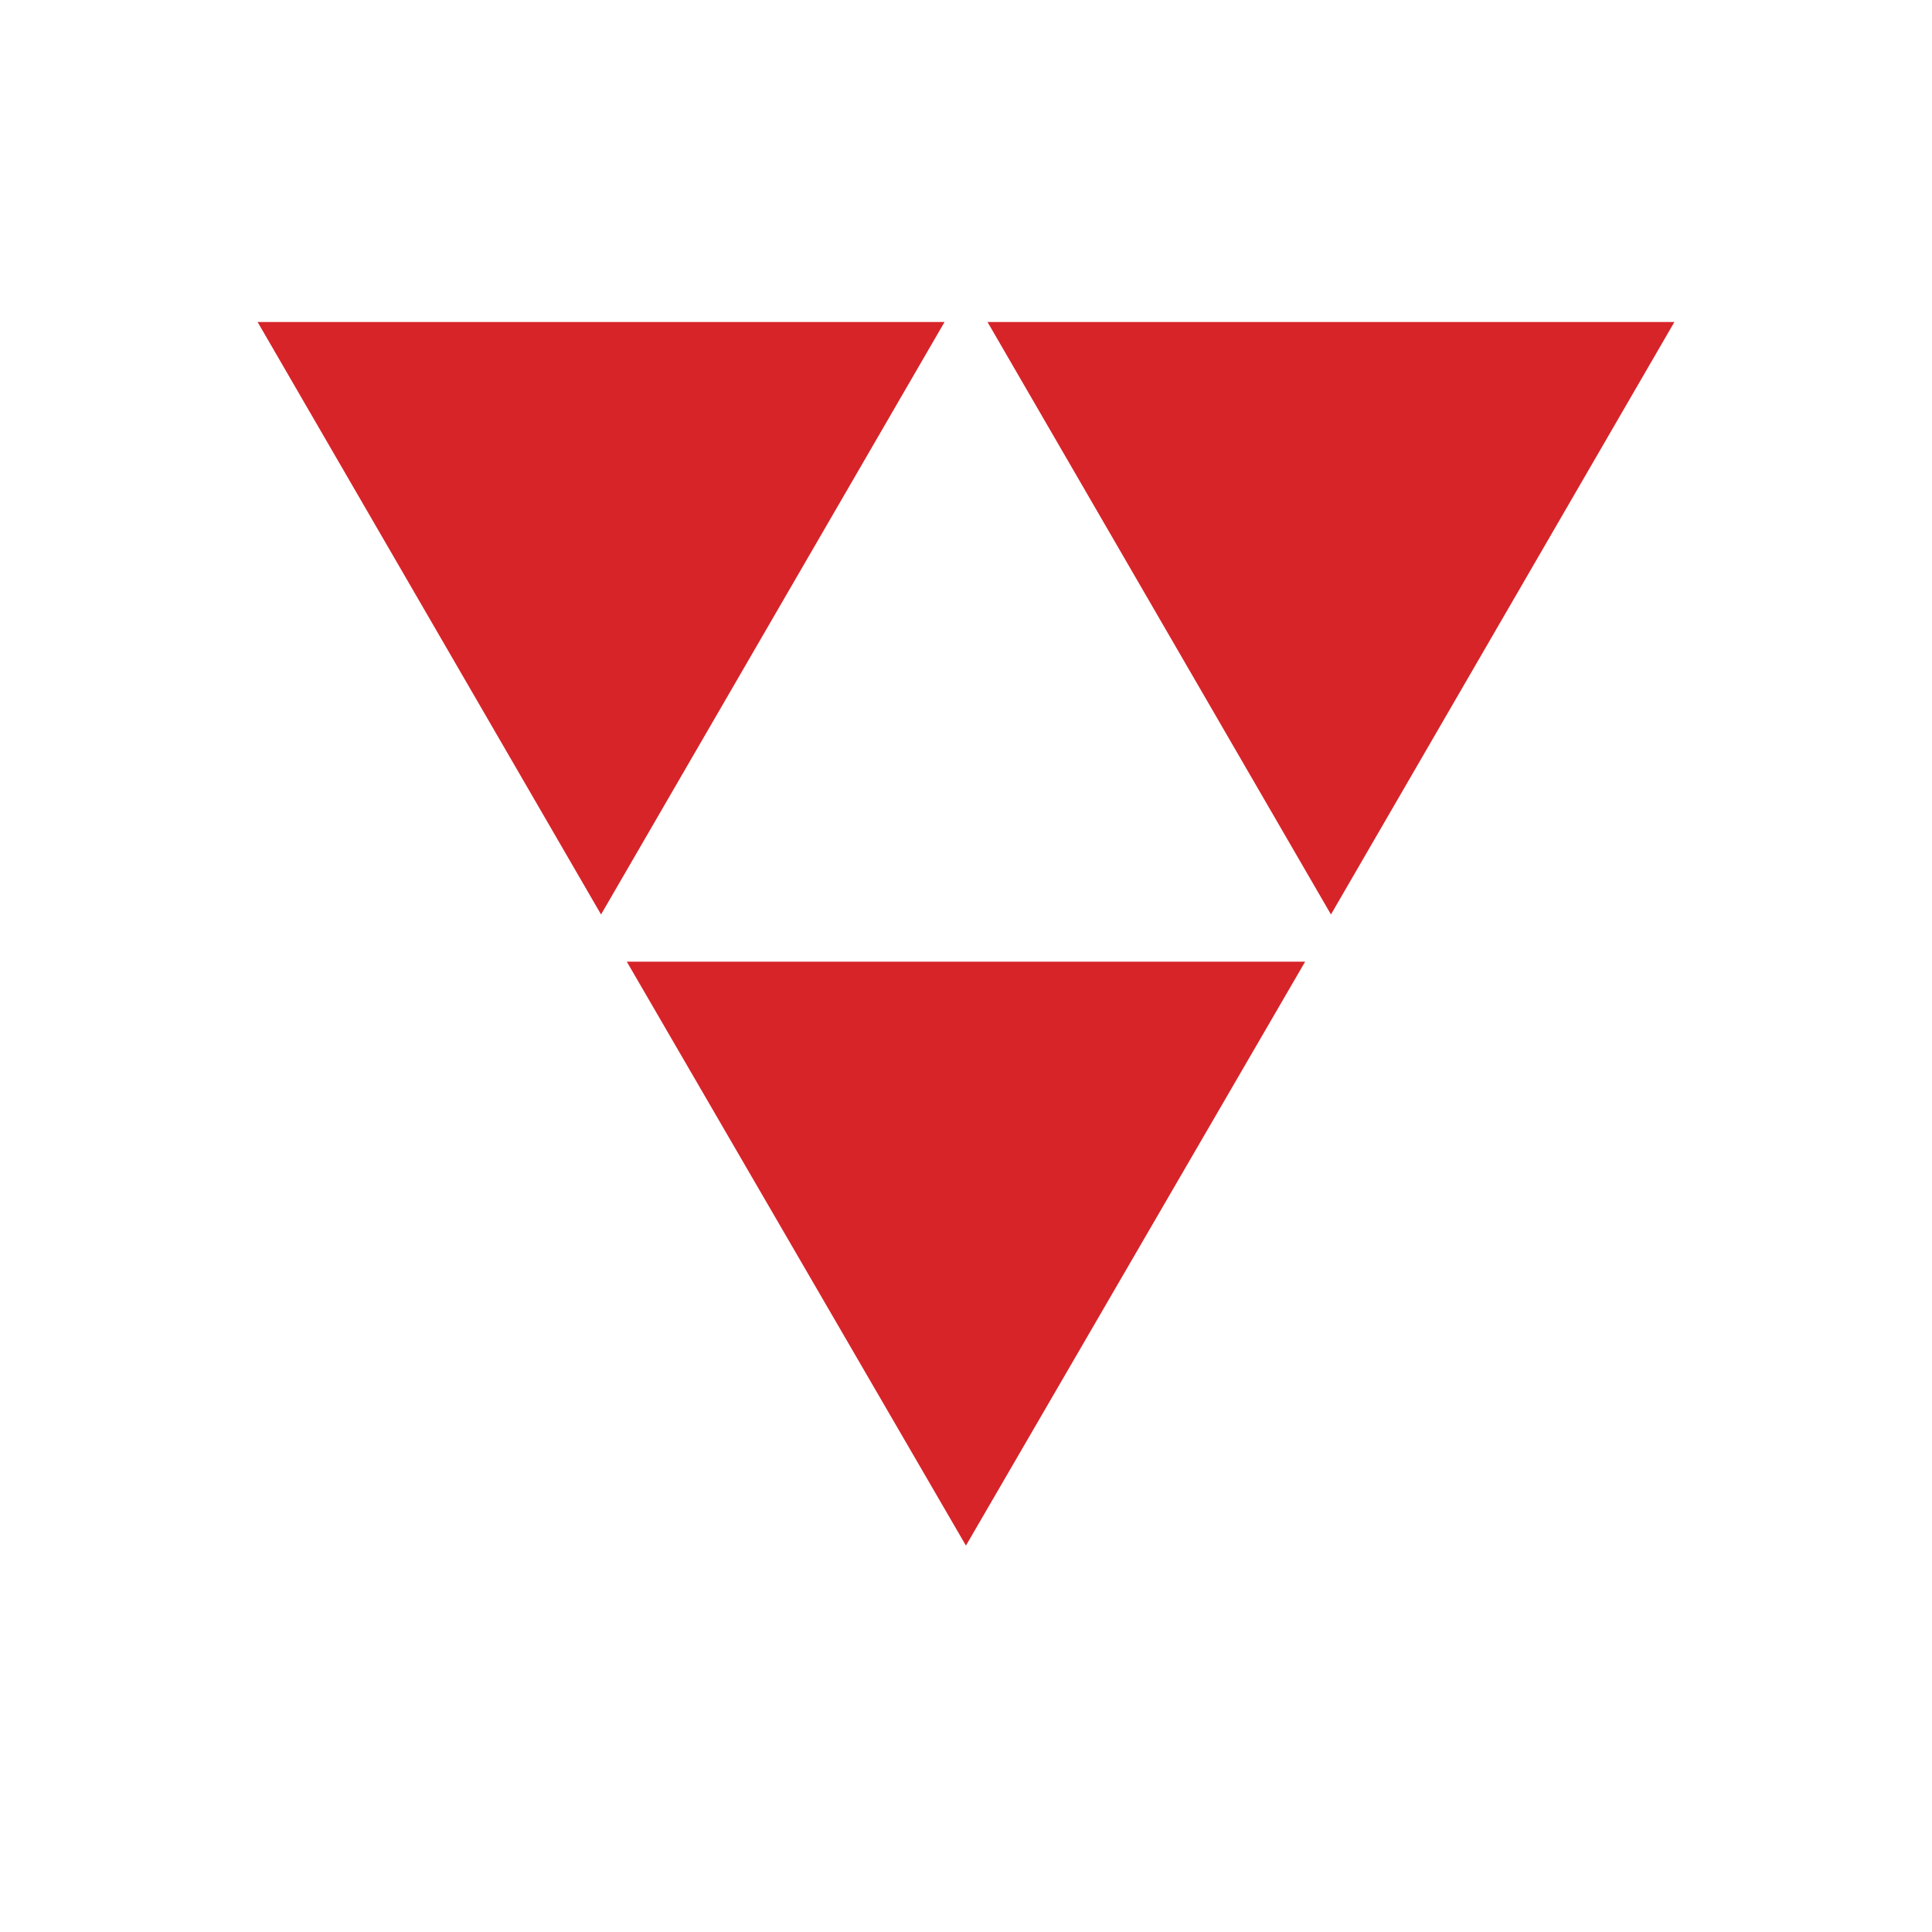 <svg width="30" height="30" viewBox="0 0 30 30" fill="none" xmlns="http://www.w3.org/2000/svg">
<path d="M14.667 5H4L9.333 14.2L14.667 5Z" fill="#D72429"/>
<path d="M26 5H15.334L20.667 14.2L26 5Z" fill="#D72429"/>
<path d="M9.733 14.933L14.999 24L20.266 14.933H9.733Z" fill="#D72429"/>
</svg>
